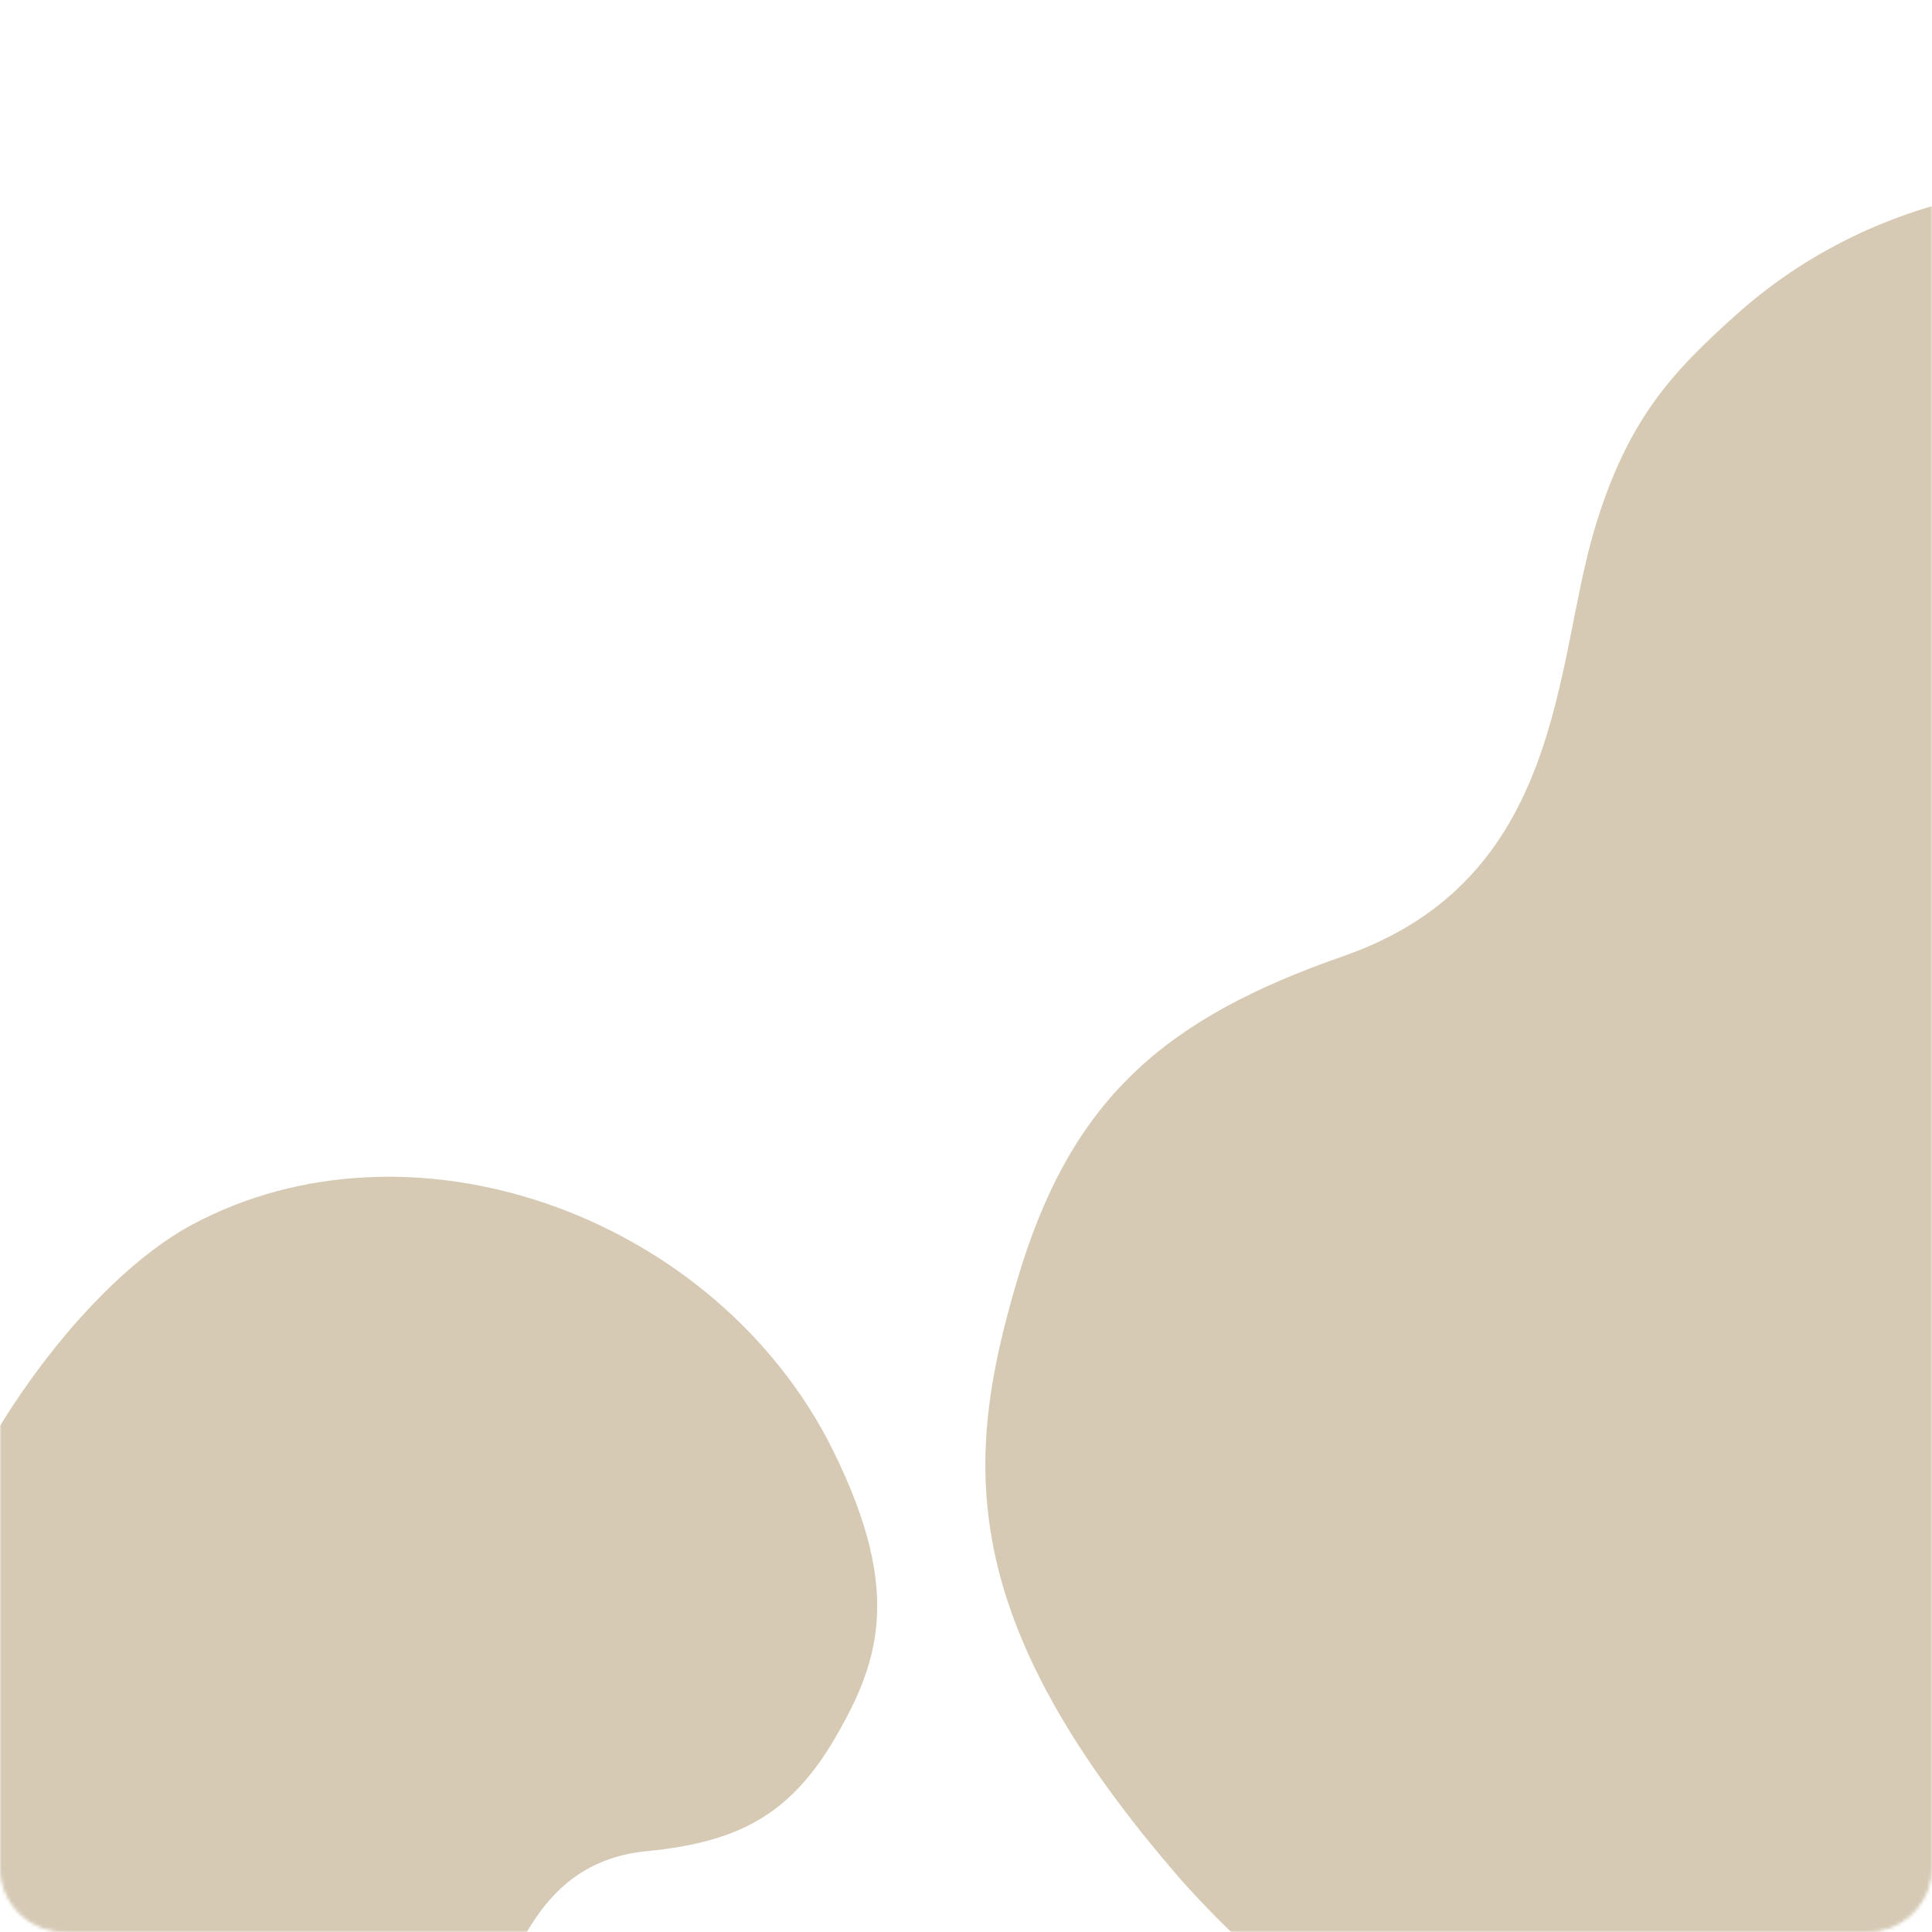 <svg width="600" height="600" viewBox="0 0 600 600" fill="none" xmlns="http://www.w3.org/2000/svg">
    <mask id="mask0_3278_82" style="mask-type:alpha" maskUnits="userSpaceOnUse" x="0" y="0" width="600" height="600">
        <path d="M0.5 20C0.5 9.23 9.23 0.5 20 0.5H580C590.77 0.5 599.5 9.23 599.5 20V580C599.5 590.77 590.77 599.5 580 599.5H20C9.23 599.5 0.5 590.77 0.5 580V20Z" fill="#FCF0DC" stroke="#EFDEC3"/>
    </mask>
    <g mask="url(#mask0_3278_82)">
        <path d="M907.498 372.288C904.256 450.994 856.449 570.186 798.62 621.84C679.927 727.655 477.544 707.629 367.169 584.229C295.98 502.563 299.36 453.366 315.943 397.402C332.523 341.44 361.38 316.371 417.191 296.94C485.742 273.073 482.639 206.546 495.111 164.626C505.356 130.194 519.411 115.499 539.085 97.836C560.476 78.631 587.16 65.412 617.027 59.991C674.358 49.586 760.123 79.841 799.882 124.29L829.935 157.89C889.218 236.381 910.742 293.579 907.498 372.288Z" fill="#D6CAB5"/>
        <path d="M-19.208 484.365C-8.807 448.025 26.952 397.837 59.756 380.279C127.062 344.336 219.185 376.535 256.723 446.551C280.699 492.678 273.566 515.24 259.511 539.467C245.458 563.693 229.169 572.125 200.945 574.884C166.28 578.272 160.213 609.648 149.662 627.79C140.995 642.691 132.78 647.957 121.61 653.972C109.465 660.513 95.527 663.664 80.986 662.819C53.073 661.196 16.492 637.399 2.97 612.178L-7.251 593.114C-26.033 549.813 -29.611 520.706 -19.208 484.365Z" fill="#D6CAB5"/>
    </g>
</svg>
